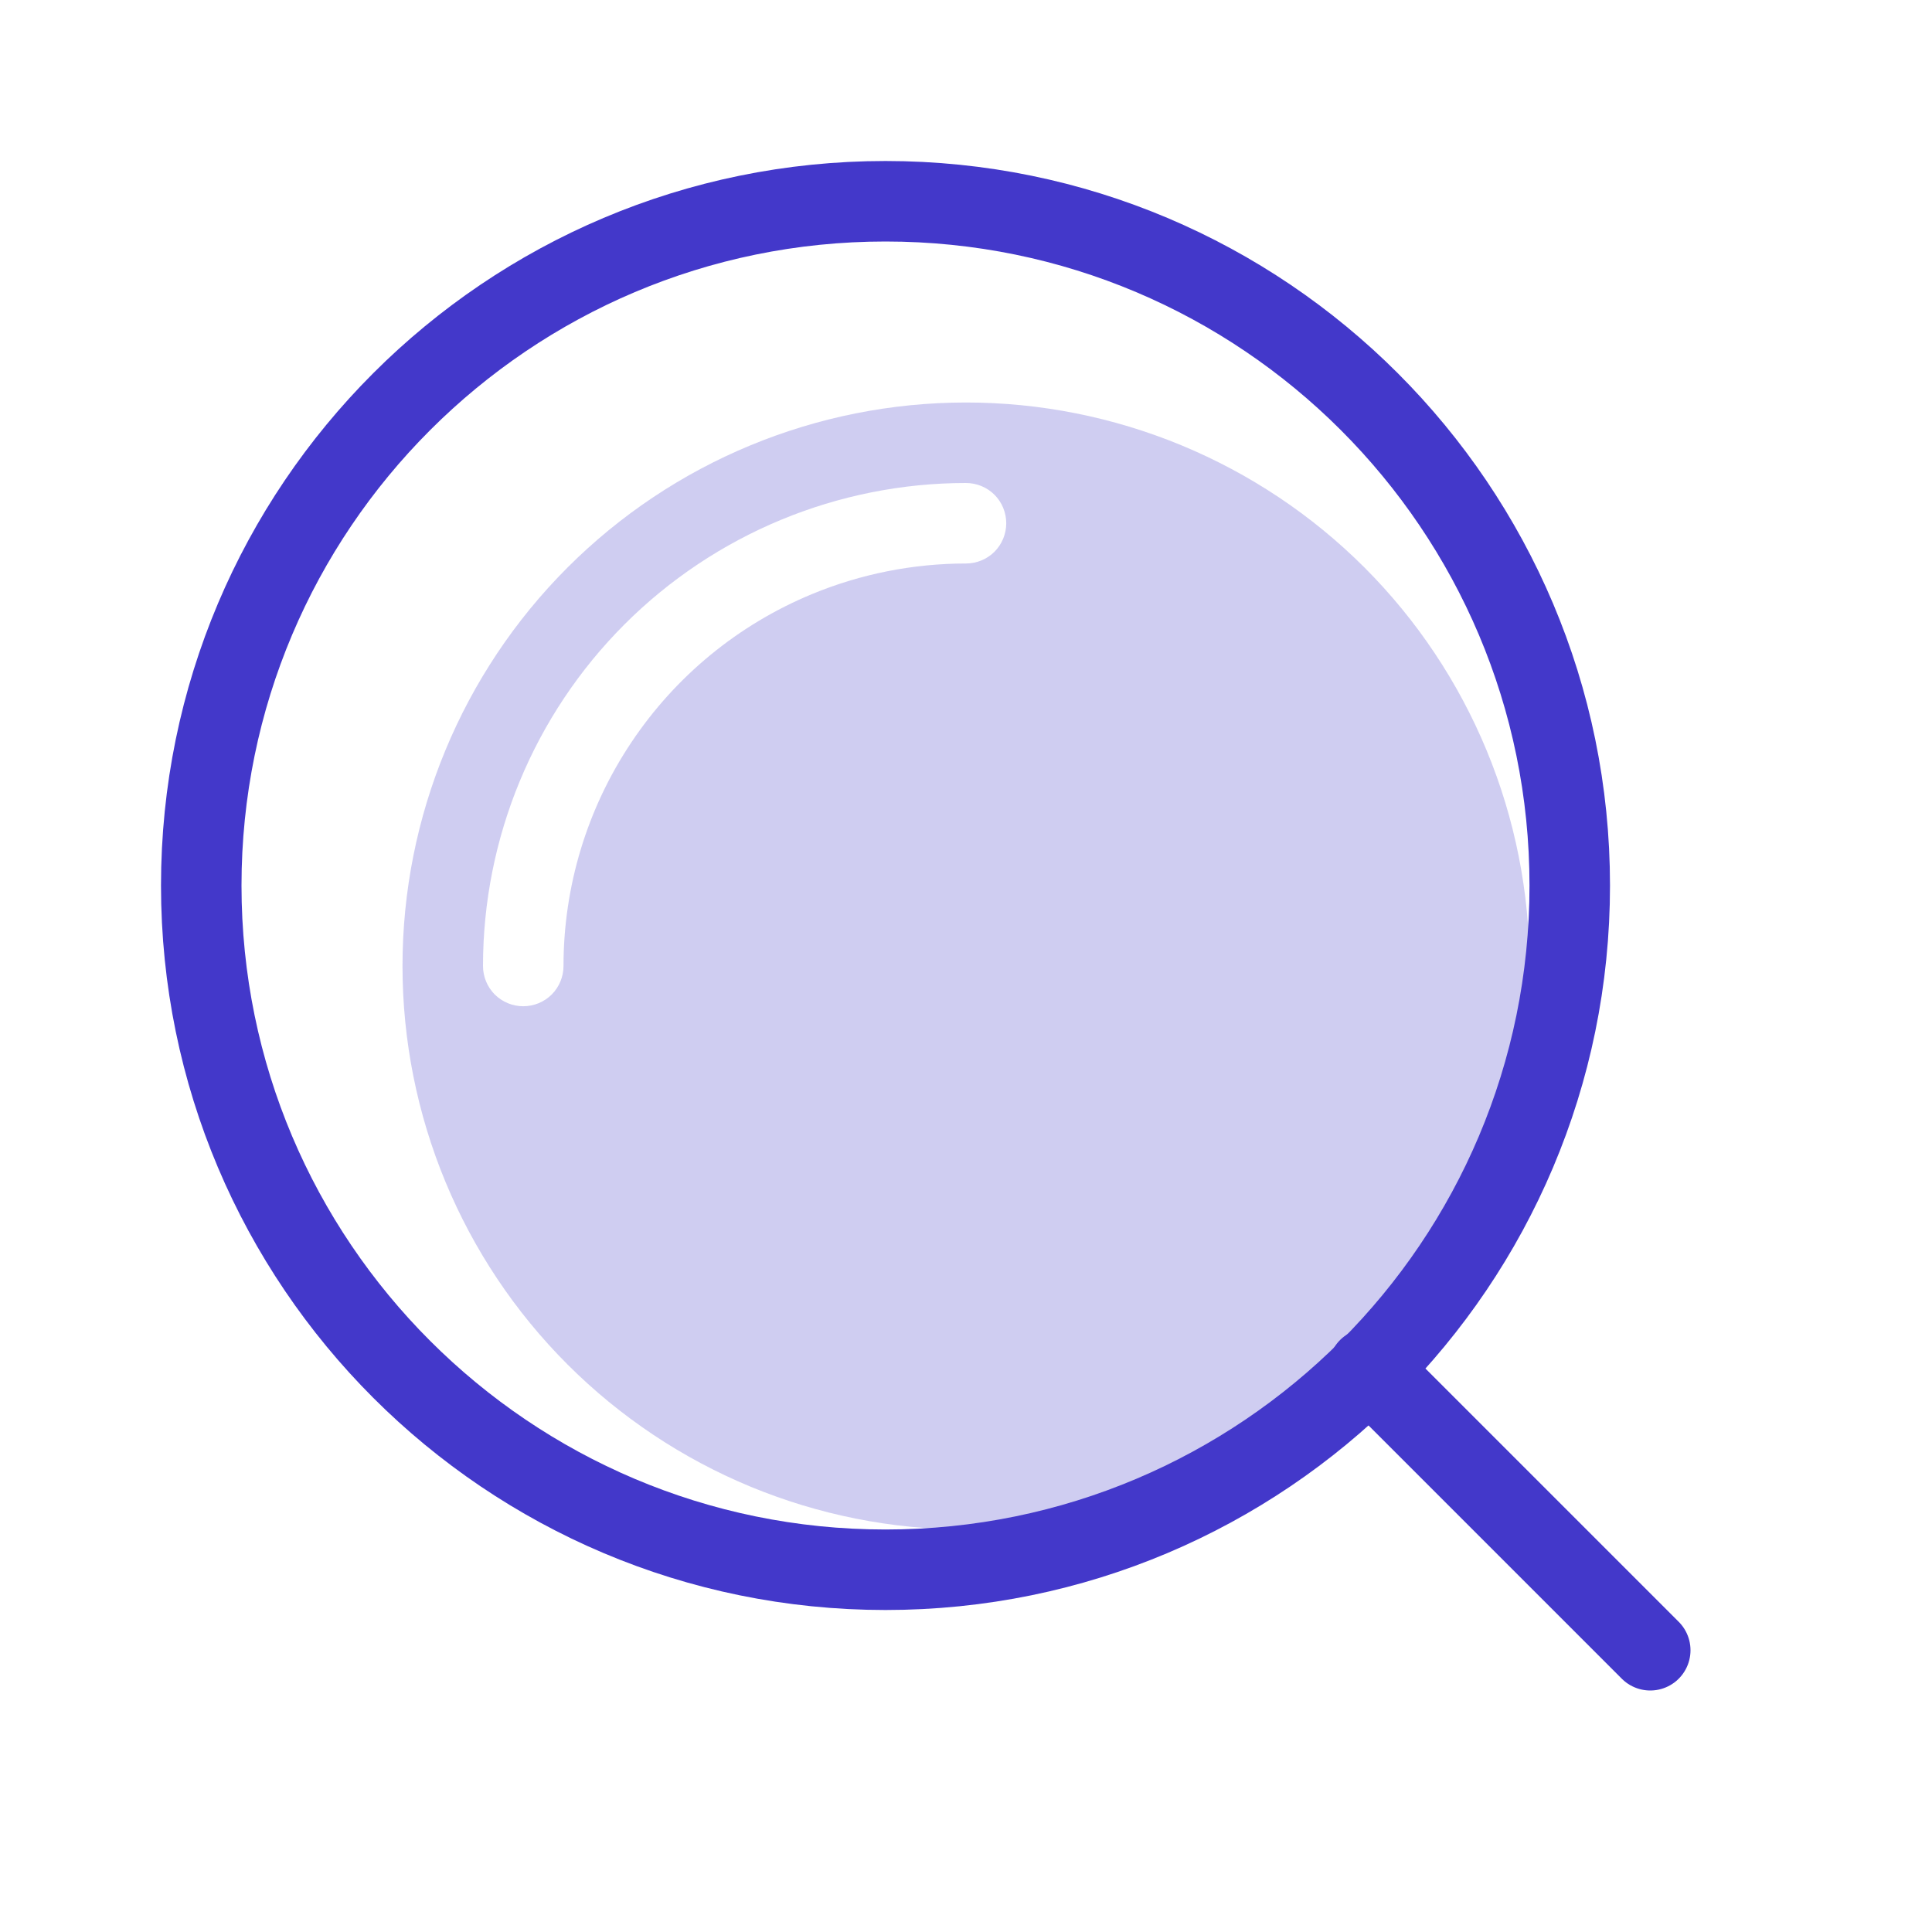 <svg width="24" height="24" viewBox="0 0 24 24" fill="none" xmlns="http://www.w3.org/2000/svg">
<path fill-rule="evenodd" clip-rule="evenodd" d="M12 19C12.919 19 13.829 18.819 14.679 18.467C15.528 18.115 16.3 17.6 16.95 16.95C17.6 16.3 18.115 15.528 18.467 14.679C18.819 13.829 19 12.919 19 12C19 11.081 18.819 10.171 18.467 9.321C18.115 8.472 17.6 7.7 16.95 7.05C16.3 6.4 15.528 5.885 14.679 5.533C13.829 5.181 12.919 5 12 5C10.143 5 8.363 5.737 7.05 7.05C5.737 8.363 5 10.143 5 12C5 13.857 5.737 15.637 7.05 16.95C8.363 18.262 10.143 19 12 19ZM10.087 7.38C10.694 7.129 11.344 7 12 7C12.133 7 12.26 6.947 12.354 6.854C12.447 6.76 12.5 6.633 12.5 6.5C12.5 6.367 12.447 6.24 12.354 6.146C12.26 6.053 12.133 6 12 6C10.409 6 8.883 6.632 7.757 7.757C6.632 8.883 6 10.409 6 12C6 12.133 6.053 12.26 6.146 12.354C6.24 12.447 6.367 12.5 6.5 12.5C6.633 12.5 6.76 12.447 6.854 12.354C6.947 12.26 7 12.133 7 12C7 11.011 7.293 10.044 7.843 9.222C8.392 8.399 9.173 7.758 10.087 7.38Z" fill="#4338CA" fill-opacity="0.25"/>
<path d="M20.5 20.5L17 17" stroke="#4338CA" stroke-linecap="round"/>
<path d="M11 19.5C15.694 19.5 19.5 15.694 19.5 11C19.5 6.306 15.694 2.5 11 2.5C6.306 2.5 2.5 6.306 2.5 11C2.5 15.694 6.306 19.5 11 19.5Z" stroke="#4338CA"/>
</svg>
